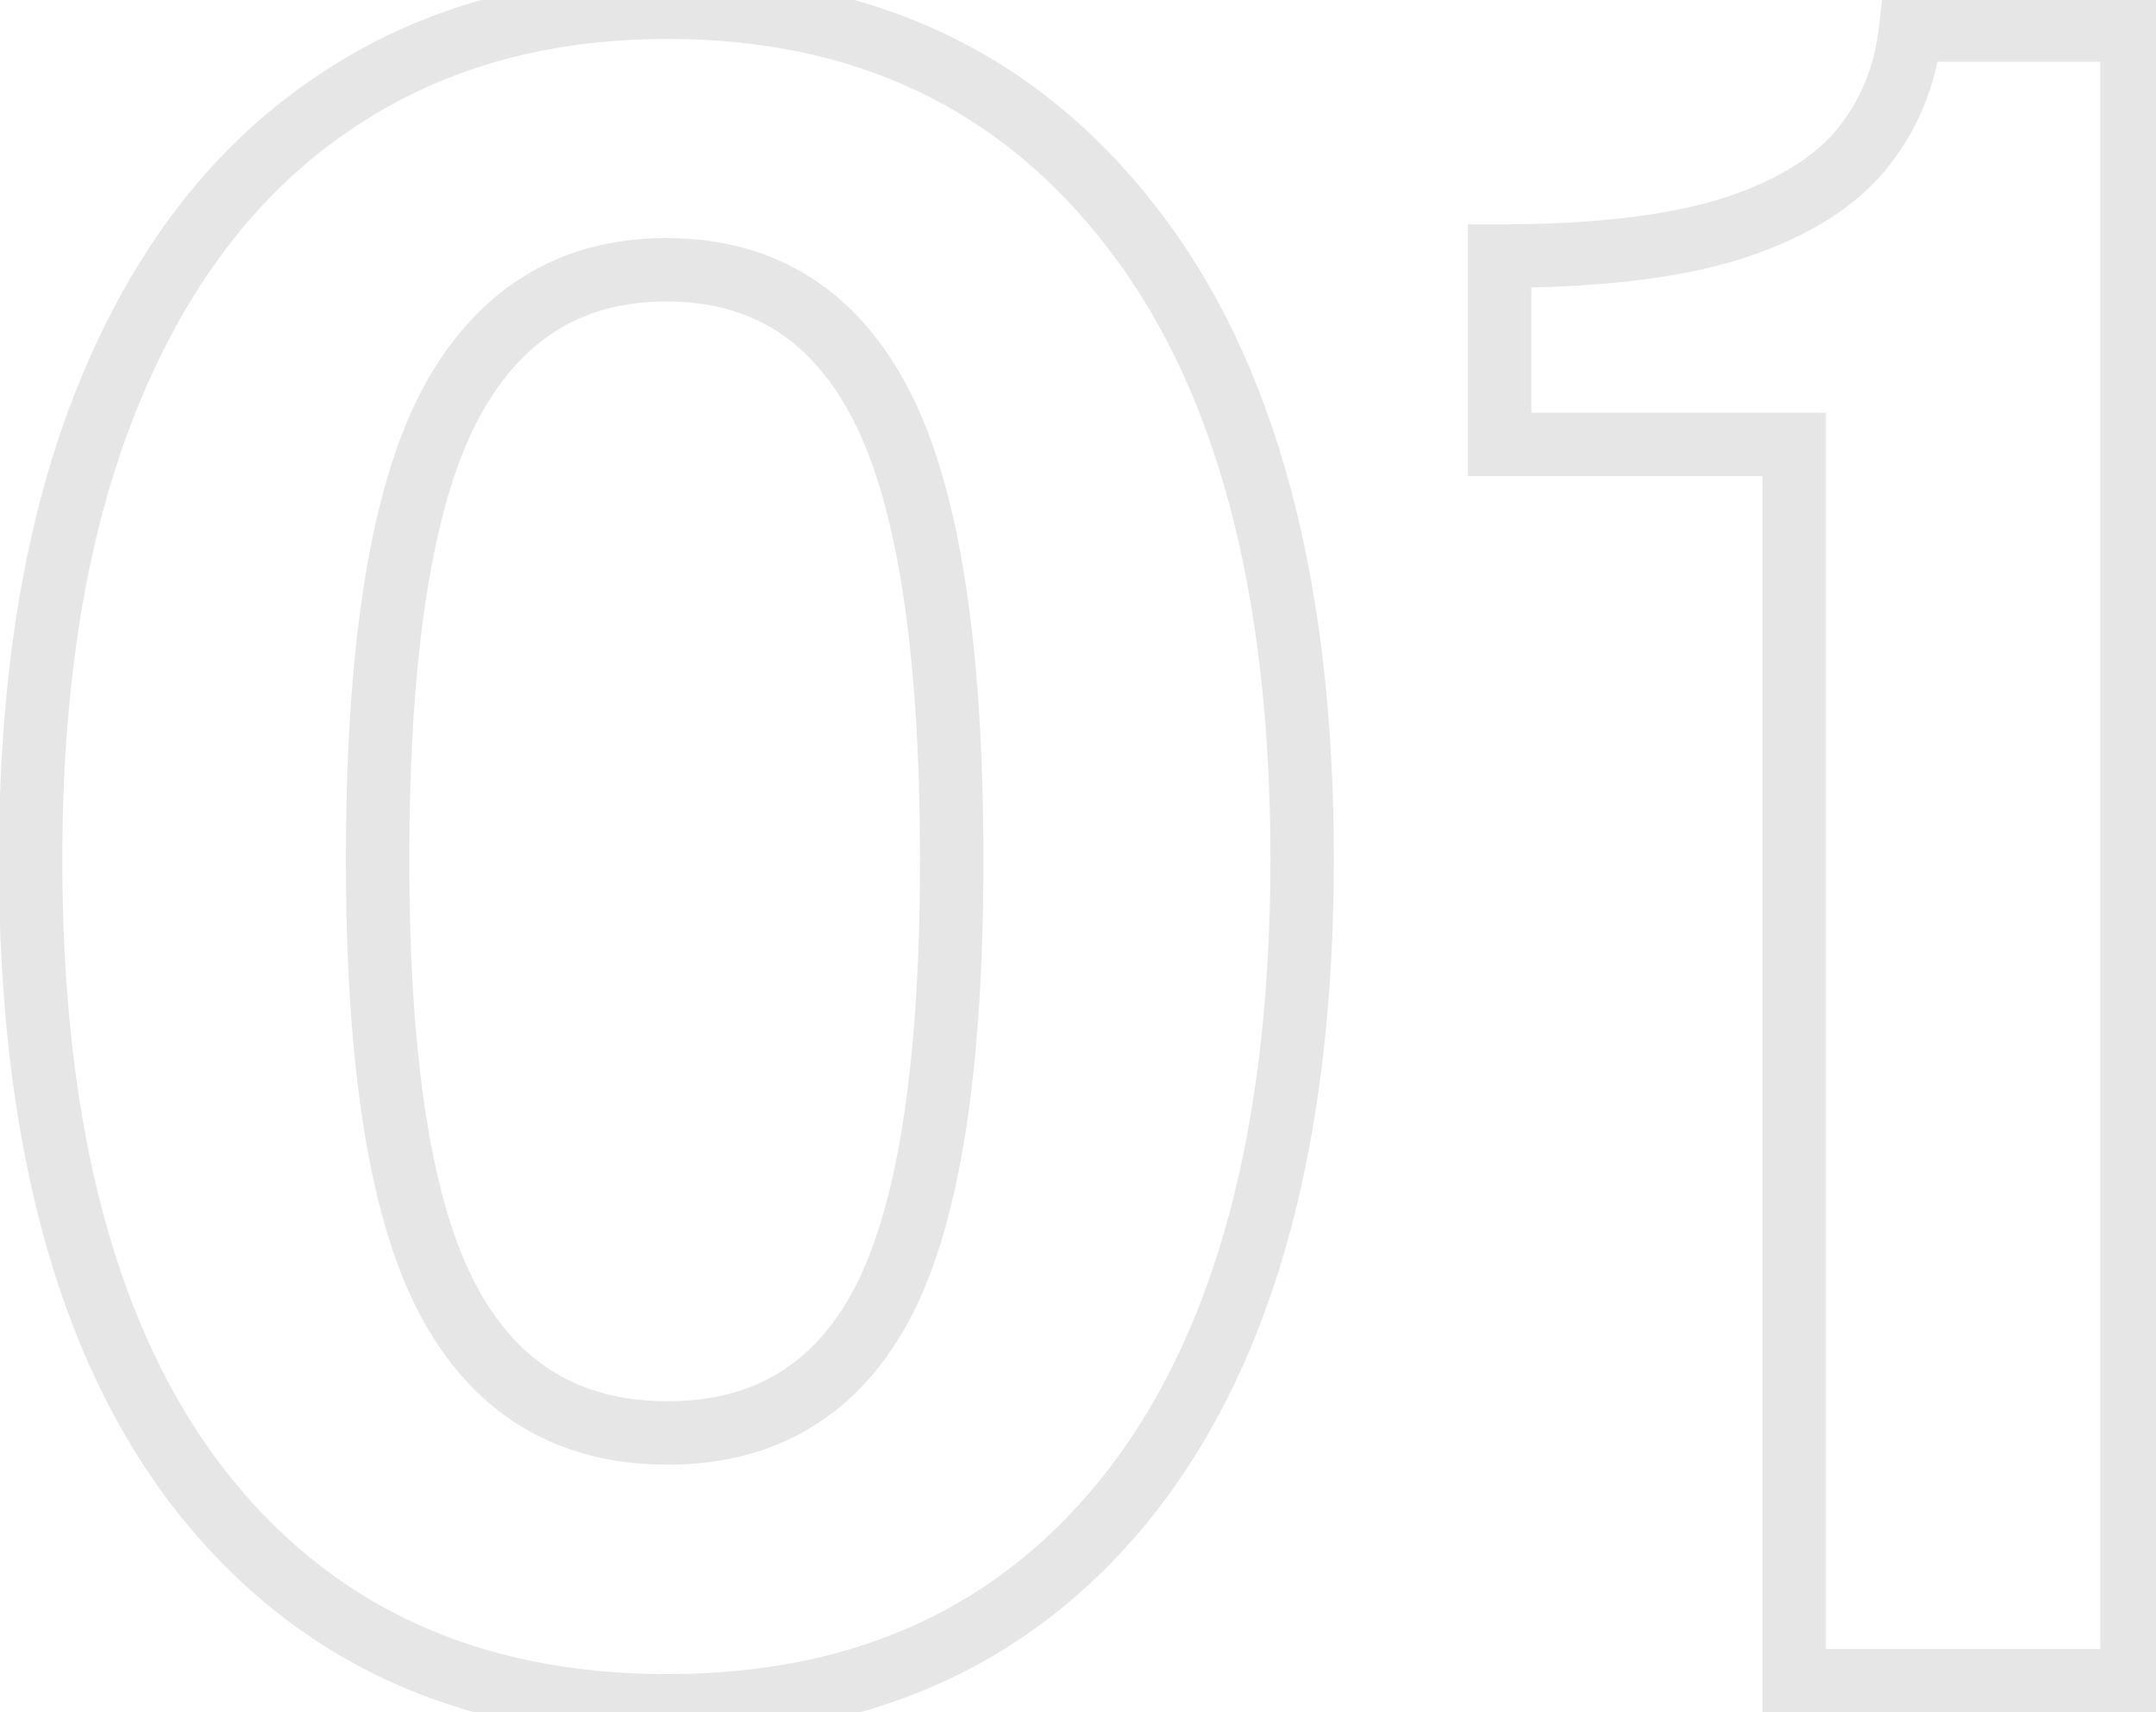 <svg width="68" height="54" viewBox="0 0 68 54" fill="none" xmlns="http://www.w3.org/2000/svg">
<path opacity="0.1" d="M6.257 46.92L5.464 47.53L5.466 47.532L6.257 46.92ZM3.413 12.468L4.339 12.845L3.413 12.468ZM10.361 3.36L10.928 4.184L10.932 4.18L10.361 3.36ZM35.705 7.176L34.913 7.787L34.915 7.789L35.705 7.176ZM35.777 46.92L36.569 47.53L36.571 47.528L35.777 46.92ZM27.857 41.052L28.744 41.514L28.745 41.511L27.857 41.052ZM14.141 12.864L13.254 12.402L13.251 12.408L14.141 12.864ZM14.141 41.016L13.259 41.487L14.141 41.016ZM21.053 52.796C15.019 52.796 10.392 50.623 7.047 46.307L5.466 47.532C9.226 52.384 14.463 54.796 21.053 54.796V52.796ZM7.049 46.31C3.708 41.968 1.965 35.618 1.965 27.12H-0.035C-0.035 35.853 1.75 42.703 5.464 47.53L7.049 46.31ZM1.965 27.12C1.965 21.448 2.769 16.701 4.339 12.845L2.487 12.091C0.793 16.251 -0.035 21.271 -0.035 27.12H1.965ZM4.339 12.845C5.912 8.983 8.117 6.117 10.928 4.184L9.794 2.536C6.605 4.73 4.178 7.936 2.487 12.091L4.339 12.845ZM10.932 4.18C13.743 2.224 17.102 1.228 21.053 1.228V-0.772C16.748 -0.772 12.979 0.319 9.79 2.539L10.932 4.18ZM21.053 1.228C26.956 1.228 31.539 3.416 34.913 7.787L36.496 6.565C32.719 1.671 27.534 -0.772 21.053 -0.772V1.228ZM34.915 7.789C38.303 12.154 40.069 18.538 40.069 27.084H42.069C42.069 18.301 40.259 11.413 36.495 6.563L34.915 7.789ZM40.069 27.084C40.069 35.582 38.326 41.945 34.983 46.312L36.571 47.528C40.283 42.678 42.069 35.818 42.069 27.084H40.069ZM34.984 46.31C31.664 50.624 27.062 52.796 21.053 52.796V54.796C27.62 54.796 32.834 52.383 36.569 47.53L34.984 46.31ZM21.053 46.192C22.753 46.192 24.281 45.811 25.596 45.011C26.91 44.211 27.954 43.028 28.744 41.514L26.97 40.589C26.32 41.836 25.509 42.722 24.556 43.302C23.603 43.882 22.448 44.192 21.053 44.192V46.192ZM28.745 41.511C30.303 38.5 31.017 33.647 31.017 27.12H29.017C29.017 33.6 28.291 38.035 26.969 40.592L28.745 41.511ZM31.017 27.12C31.017 20.447 30.29 15.478 28.712 12.374L26.929 13.281C28.28 15.937 29.017 20.496 29.017 27.12H31.017ZM28.712 12.374C27.916 10.807 26.871 9.577 25.558 8.743C24.242 7.908 22.715 7.508 21.017 7.508V9.508C22.391 9.508 23.534 9.828 24.486 10.432C25.44 11.038 26.262 11.968 26.929 13.281L28.712 12.374ZM21.017 7.508C19.317 7.508 17.785 7.912 16.459 8.752C15.136 9.59 14.075 10.826 13.254 12.402L15.028 13.325C15.719 11.998 16.56 11.055 17.529 10.441C18.494 9.83 19.645 9.508 21.017 9.508V7.508ZM13.251 12.408C11.648 15.535 10.909 20.491 10.909 27.12H12.909C12.909 20.548 13.658 16 15.031 13.32L13.251 12.408ZM10.909 27.12C10.909 33.626 11.647 38.472 13.259 41.487L15.023 40.544C13.659 37.992 12.909 33.574 12.909 27.12H10.909ZM13.259 41.487C14.073 43.01 15.137 44.2 16.468 45.004C17.799 45.808 19.34 46.192 21.053 46.192V44.192C19.646 44.192 18.475 43.879 17.502 43.292C16.529 42.704 15.697 41.805 15.023 40.544L13.259 41.487ZM56.587 53.004H55.587V54.004H56.587V53.004ZM56.587 14.016H57.587V13.016H56.587V14.016ZM47.299 14.016H46.299V15.016H47.299V14.016ZM47.299 8.076V7.076H46.299V8.076H47.299ZM54.499 7.248L54.789 8.205L54.797 8.202L54.499 7.248ZM58.639 4.8L59.396 5.453L59.403 5.445L58.639 4.8ZM60.259 0.948V-0.052H59.366L59.265 0.835L60.259 0.948ZM67.243 0.948H68.243V-0.052H67.243V0.948ZM67.243 53.004V54.004H68.243V53.004H67.243ZM57.587 53.004V14.016H55.587V53.004H57.587ZM56.587 13.016H47.299V15.016H56.587V13.016ZM48.299 14.016V8.076H46.299V14.016H48.299ZM47.299 9.076C50.325 9.076 52.834 8.796 54.789 8.205L54.209 6.291C52.517 6.803 50.225 7.076 47.299 7.076V9.076ZM54.797 8.202C56.757 7.591 58.323 6.695 59.396 5.453L57.882 4.146C57.131 5.016 55.938 5.752 54.202 6.293L54.797 8.202ZM59.403 5.445C60.45 4.205 61.064 2.732 61.253 1.06L59.265 0.835C59.118 2.139 58.652 3.235 57.875 4.154L59.403 5.445ZM60.259 1.948H67.243V-0.052H60.259V1.948ZM66.243 0.948V53.004H68.243V0.948H66.243ZM67.243 52.004H56.587V54.004H67.243V52.004Z" fill="black"/>
</svg>
